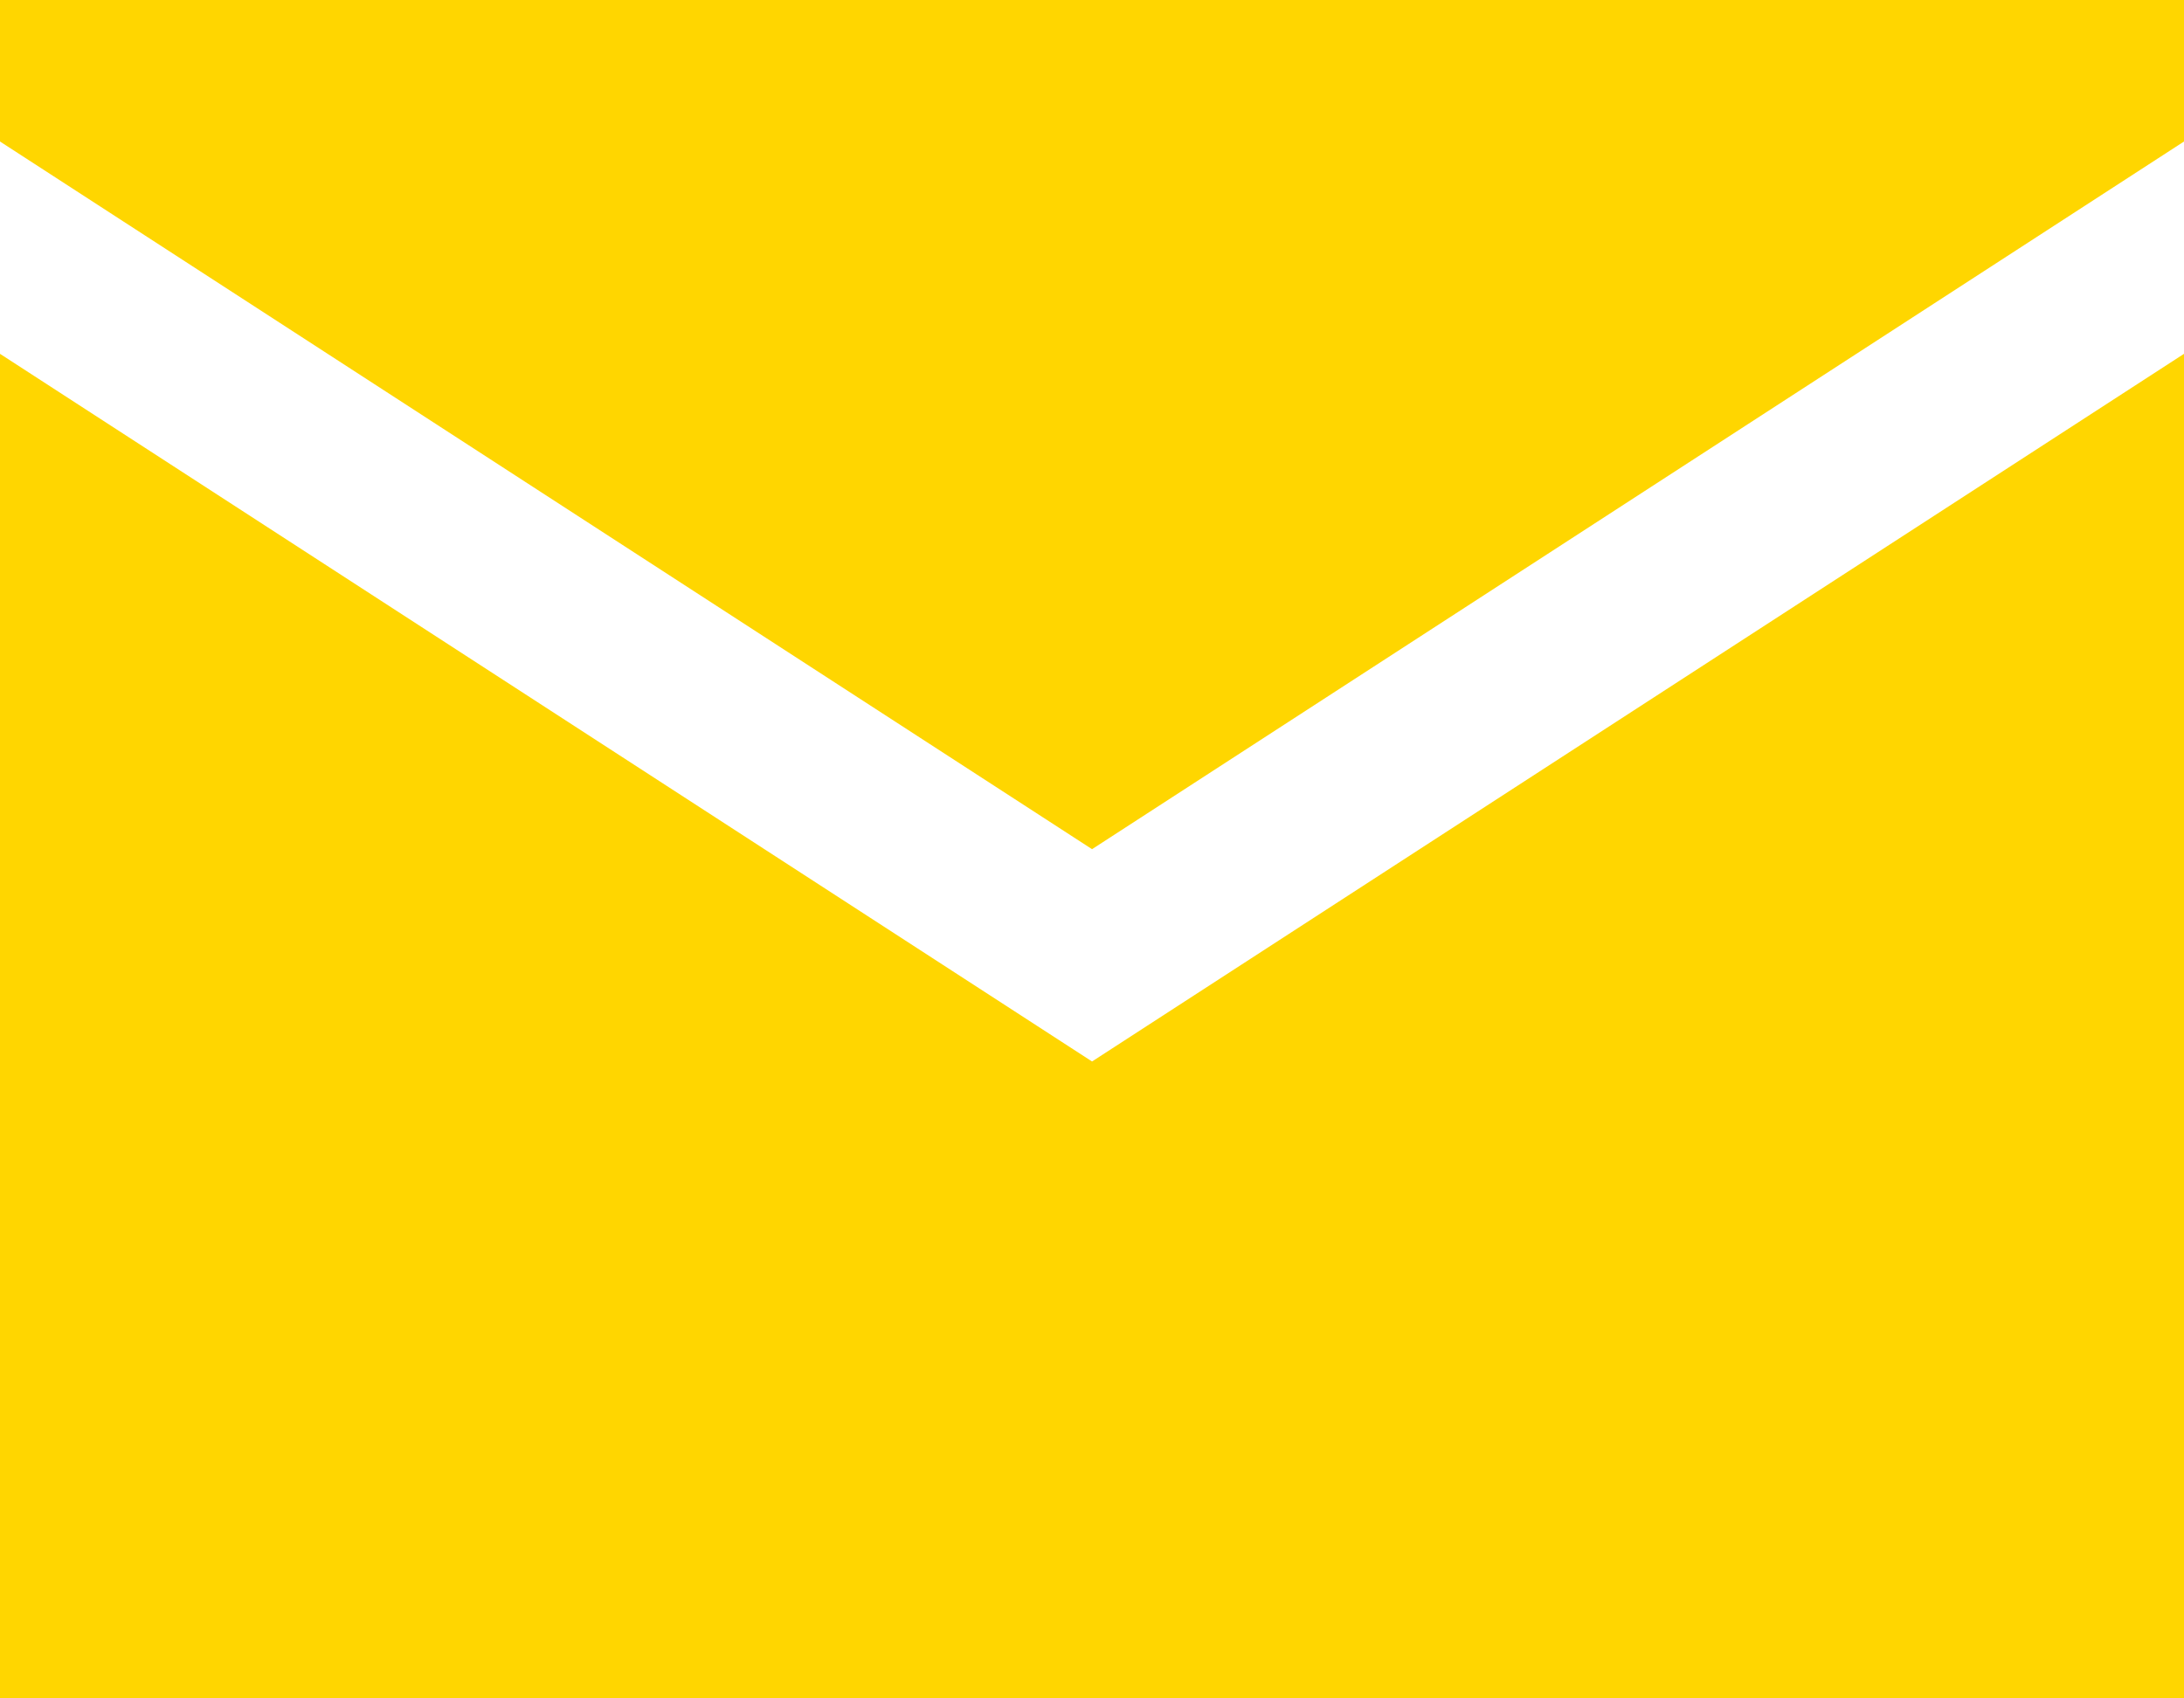 <?xml version="1.0" encoding="UTF-8"?> <svg xmlns="http://www.w3.org/2000/svg" width="23.717" height="18.446" viewBox="0 0 23.717 18.446"> <path id="iconfinder_mail-alt_293638" d="M0,4V5.537l11.859,7.686L23.717,5.537V4ZM0,7.843v14.6H23.717V7.843L11.859,15.529Z" transform="translate(0 -4)" fill="#ffd600"></path> </svg> 